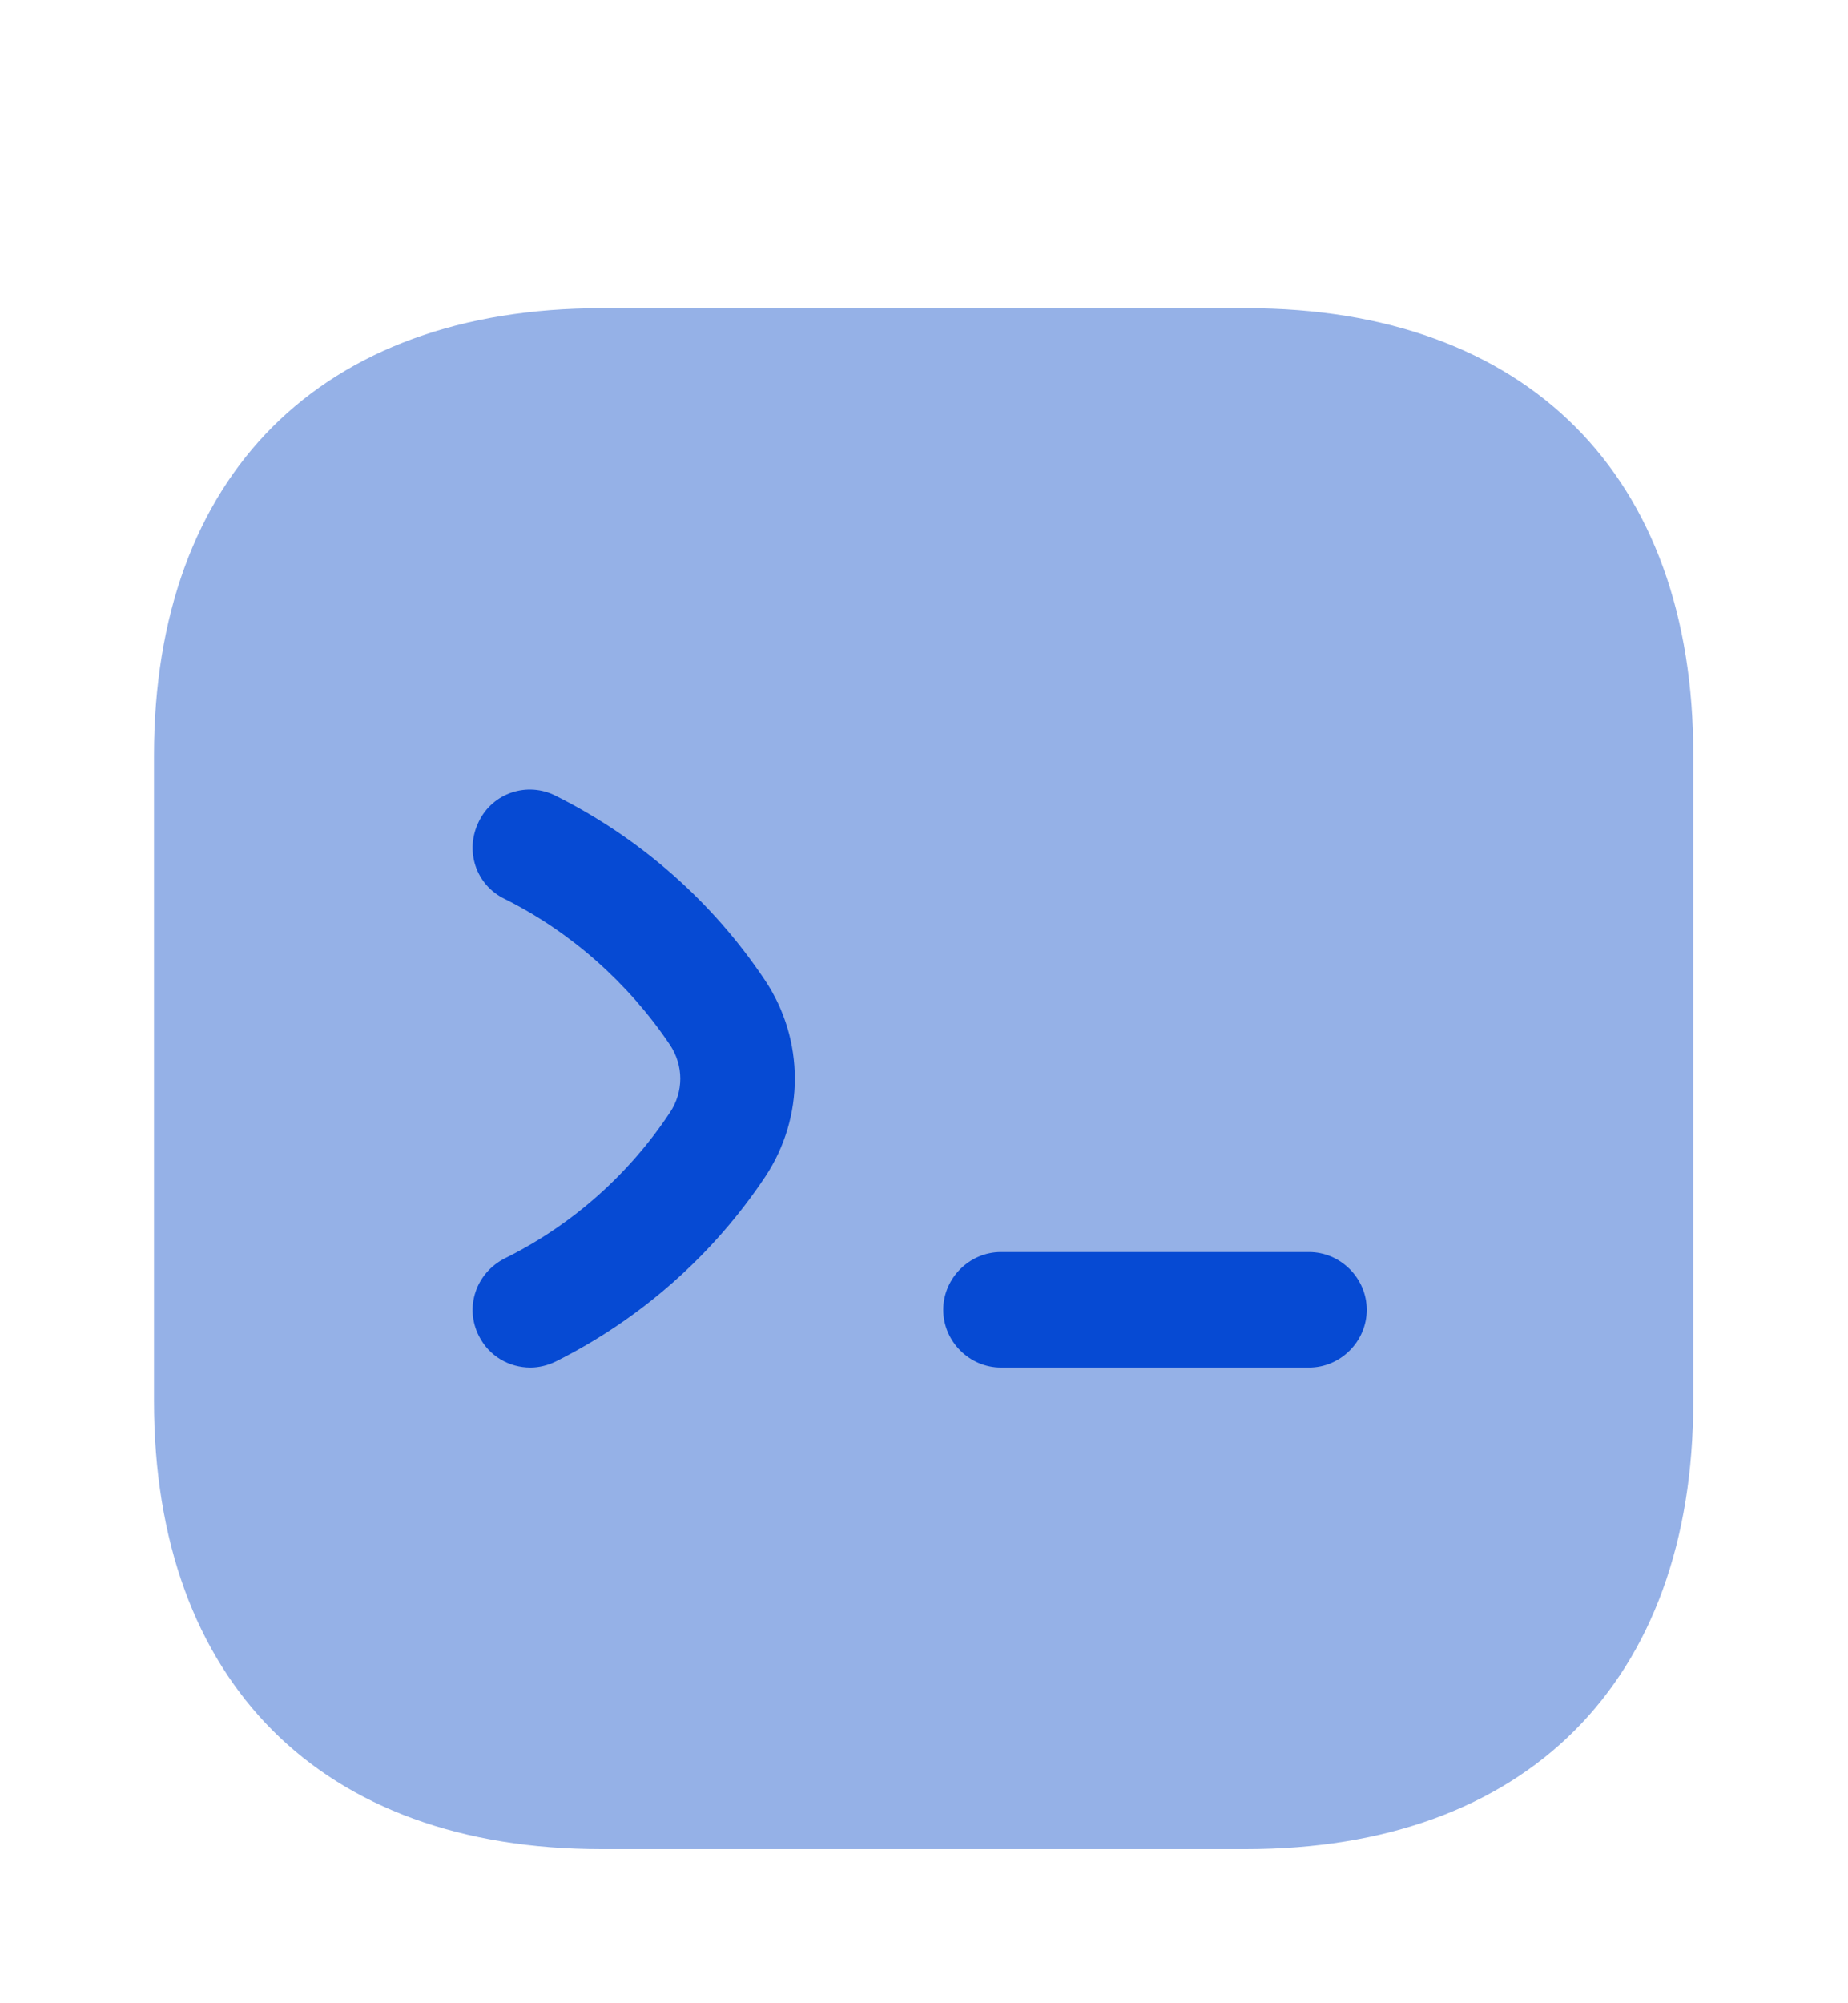 <svg width="48" height="52" viewBox="0 0 48 52" fill="none" xmlns="http://www.w3.org/2000/svg">
<g filter="url(#filter0_d_4427_42274)">
<path d="M32.38 4H15.62C8.34 4 4 8.34 4 15.62V32.36C4 39.66 8.34 44 15.62 44H32.36C39.64 44 43.98 39.66 43.98 32.38V15.62C44 8.34 39.66 4 32.38 4Z" fill="#95B1E7"/>
<path d="M13.78 31.5C13.22 31.5 12.7 31.2 12.44 30.68C12.06 29.94 12.36 29.04 13.12 28.66C14.86 27.8 16.34 26.48 17.4 24.88C17.76 24.34 17.76 23.66 17.4 23.12C16.32 21.52 14.84 20.2 13.12 19.34C12.36 18.98 12.06 18.08 12.44 17.32C12.8 16.58 13.7 16.28 14.44 16.66C16.64 17.76 18.52 19.42 19.88 21.46C20.9 23 20.9 25 19.88 26.54C18.52 28.58 16.64 30.24 14.44 31.34C14.24 31.44 14 31.5 13.78 31.5Z" fill="#064AD3"/>
<path d="M34 31.5H26C25.18 31.5 24.5 30.82 24.5 30C24.5 29.18 25.18 28.5 26 28.5H34C34.82 28.5 35.5 29.18 35.5 30C35.5 30.82 34.82 31.5 34 31.5Z" fill="#064AD3"/>
</g>
<defs>
<filter id="filter0_d_4427_42274" x="-4" y="0" width="56" height="56" filterUnits="userSpaceOnUse" color-interpolation-filters="sRGB">
<feFlood flood-opacity="0" result="BackgroundImageFix"/>
<feColorMatrix in="SourceAlpha" type="matrix" values="0 0 0 0 0 0 0 0 0 0 0 0 0 0 0 0 0 0 127 0" result="hardAlpha"/>
<feOffset dy="4"/>
<feGaussianBlur stdDeviation="2"/>
<feComposite in2="hardAlpha" operator="out"/>
<feColorMatrix type="matrix" values="0 0 0 0 0 0 0 0 0 0 0 0 0 0 0 0 0 0 0.25 0"/>
<feBlend mode="normal" in2="BackgroundImageFix" result="effect1_dropShadow_4427_42274"/>
<feBlend mode="normal" in="SourceGraphic" in2="effect1_dropShadow_4427_42274" result="shape"/>
</filter>
</defs>
</svg>

